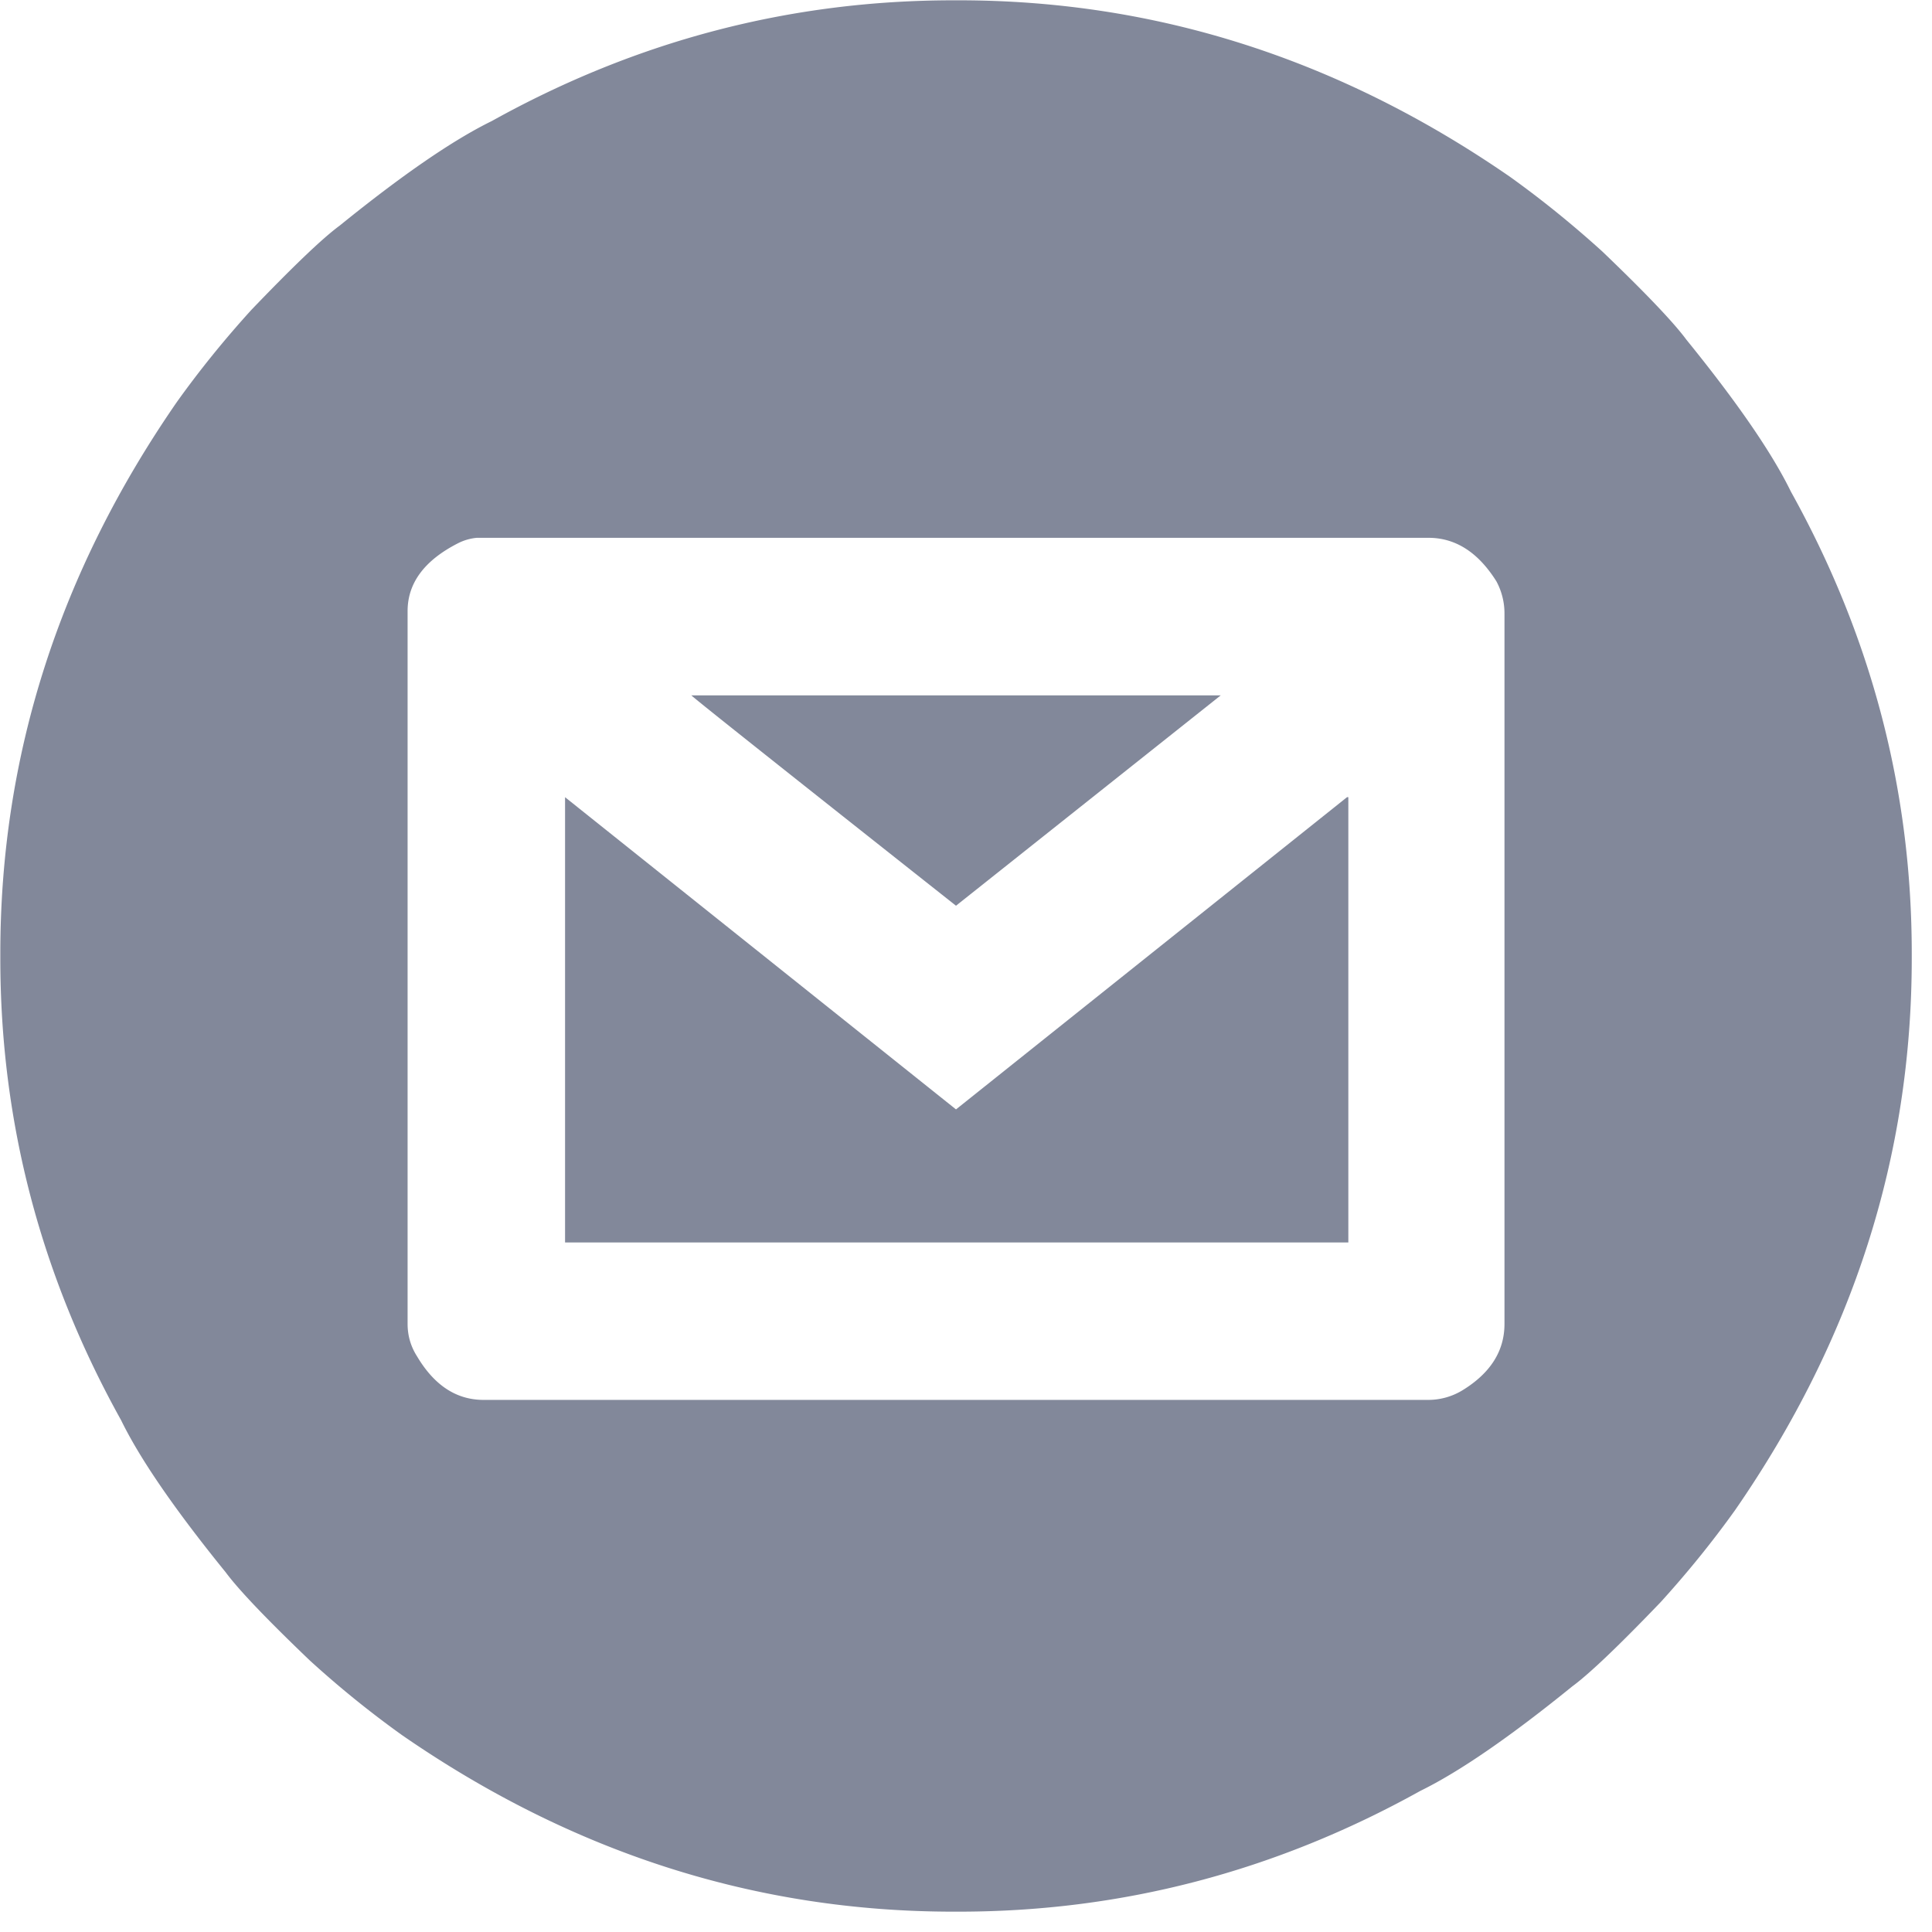 <svg xmlns="http://www.w3.org/2000/svg" xml:space="preserve" style="fill-rule:evenodd;clip-rule:evenodd;stroke-linejoin:round;stroke-miterlimit:2" viewBox="0 0 35 35"><path d="m0-7.084-3.598 2.859c-2.349-1.857-3.548-2.81-3.597-2.859H0Zm-3.598 5.627L1.716-5.7h.018V.351H-8.911V-5.7l5.313 4.243Zm-6.77-7.693c-.456.233-.683.541-.683.921v9.687c0 .16.043.308.129.442.234.394.535.591.904.591H2.823a.895.895 0 0 0 .461-.13c.381-.233.572-.534.572-.903v-9.649a.918.918 0 0 0-.11-.443c-.247-.393-.554-.591-.923-.591H-10.11a.702.702 0 0 0-.258.075m6.734-7.38h.073c2.682 0 5.178.8 7.491 2.398.43.308.848.646 1.255 1.015.59.565.971.966 1.143 1.199.689.849 1.163 1.537 1.421 2.066 1.094 1.968 1.642 4.059 1.642 6.273v.074c0 2.682-.8 5.178-2.398 7.49-.308.431-.646.849-1.015 1.255-.566.59-.966.972-1.2 1.144-.848.688-1.537 1.162-2.066 1.421C.744 8.899-1.347 9.446-3.561 9.446h-.073c-2.682 0-5.179-.8-7.491-2.398a13.615 13.615 0 0 1-1.254-1.015c-.591-.565-.972-.966-1.144-1.199-.689-.849-1.163-1.537-1.421-2.066-1.095-1.968-1.642-4.059-1.642-6.273v-.074c0-2.681.799-5.178 2.398-7.49.308-.431.646-.849 1.015-1.255.566-.59.965-.972 1.199-1.144.849-.688 1.538-1.162 2.067-1.421 1.968-1.094 4.059-1.641 6.273-1.641" style="fill:#82889a;fill-rule:nonzero" transform="translate(22.115 22.04) scale(1.333)"/></svg>
